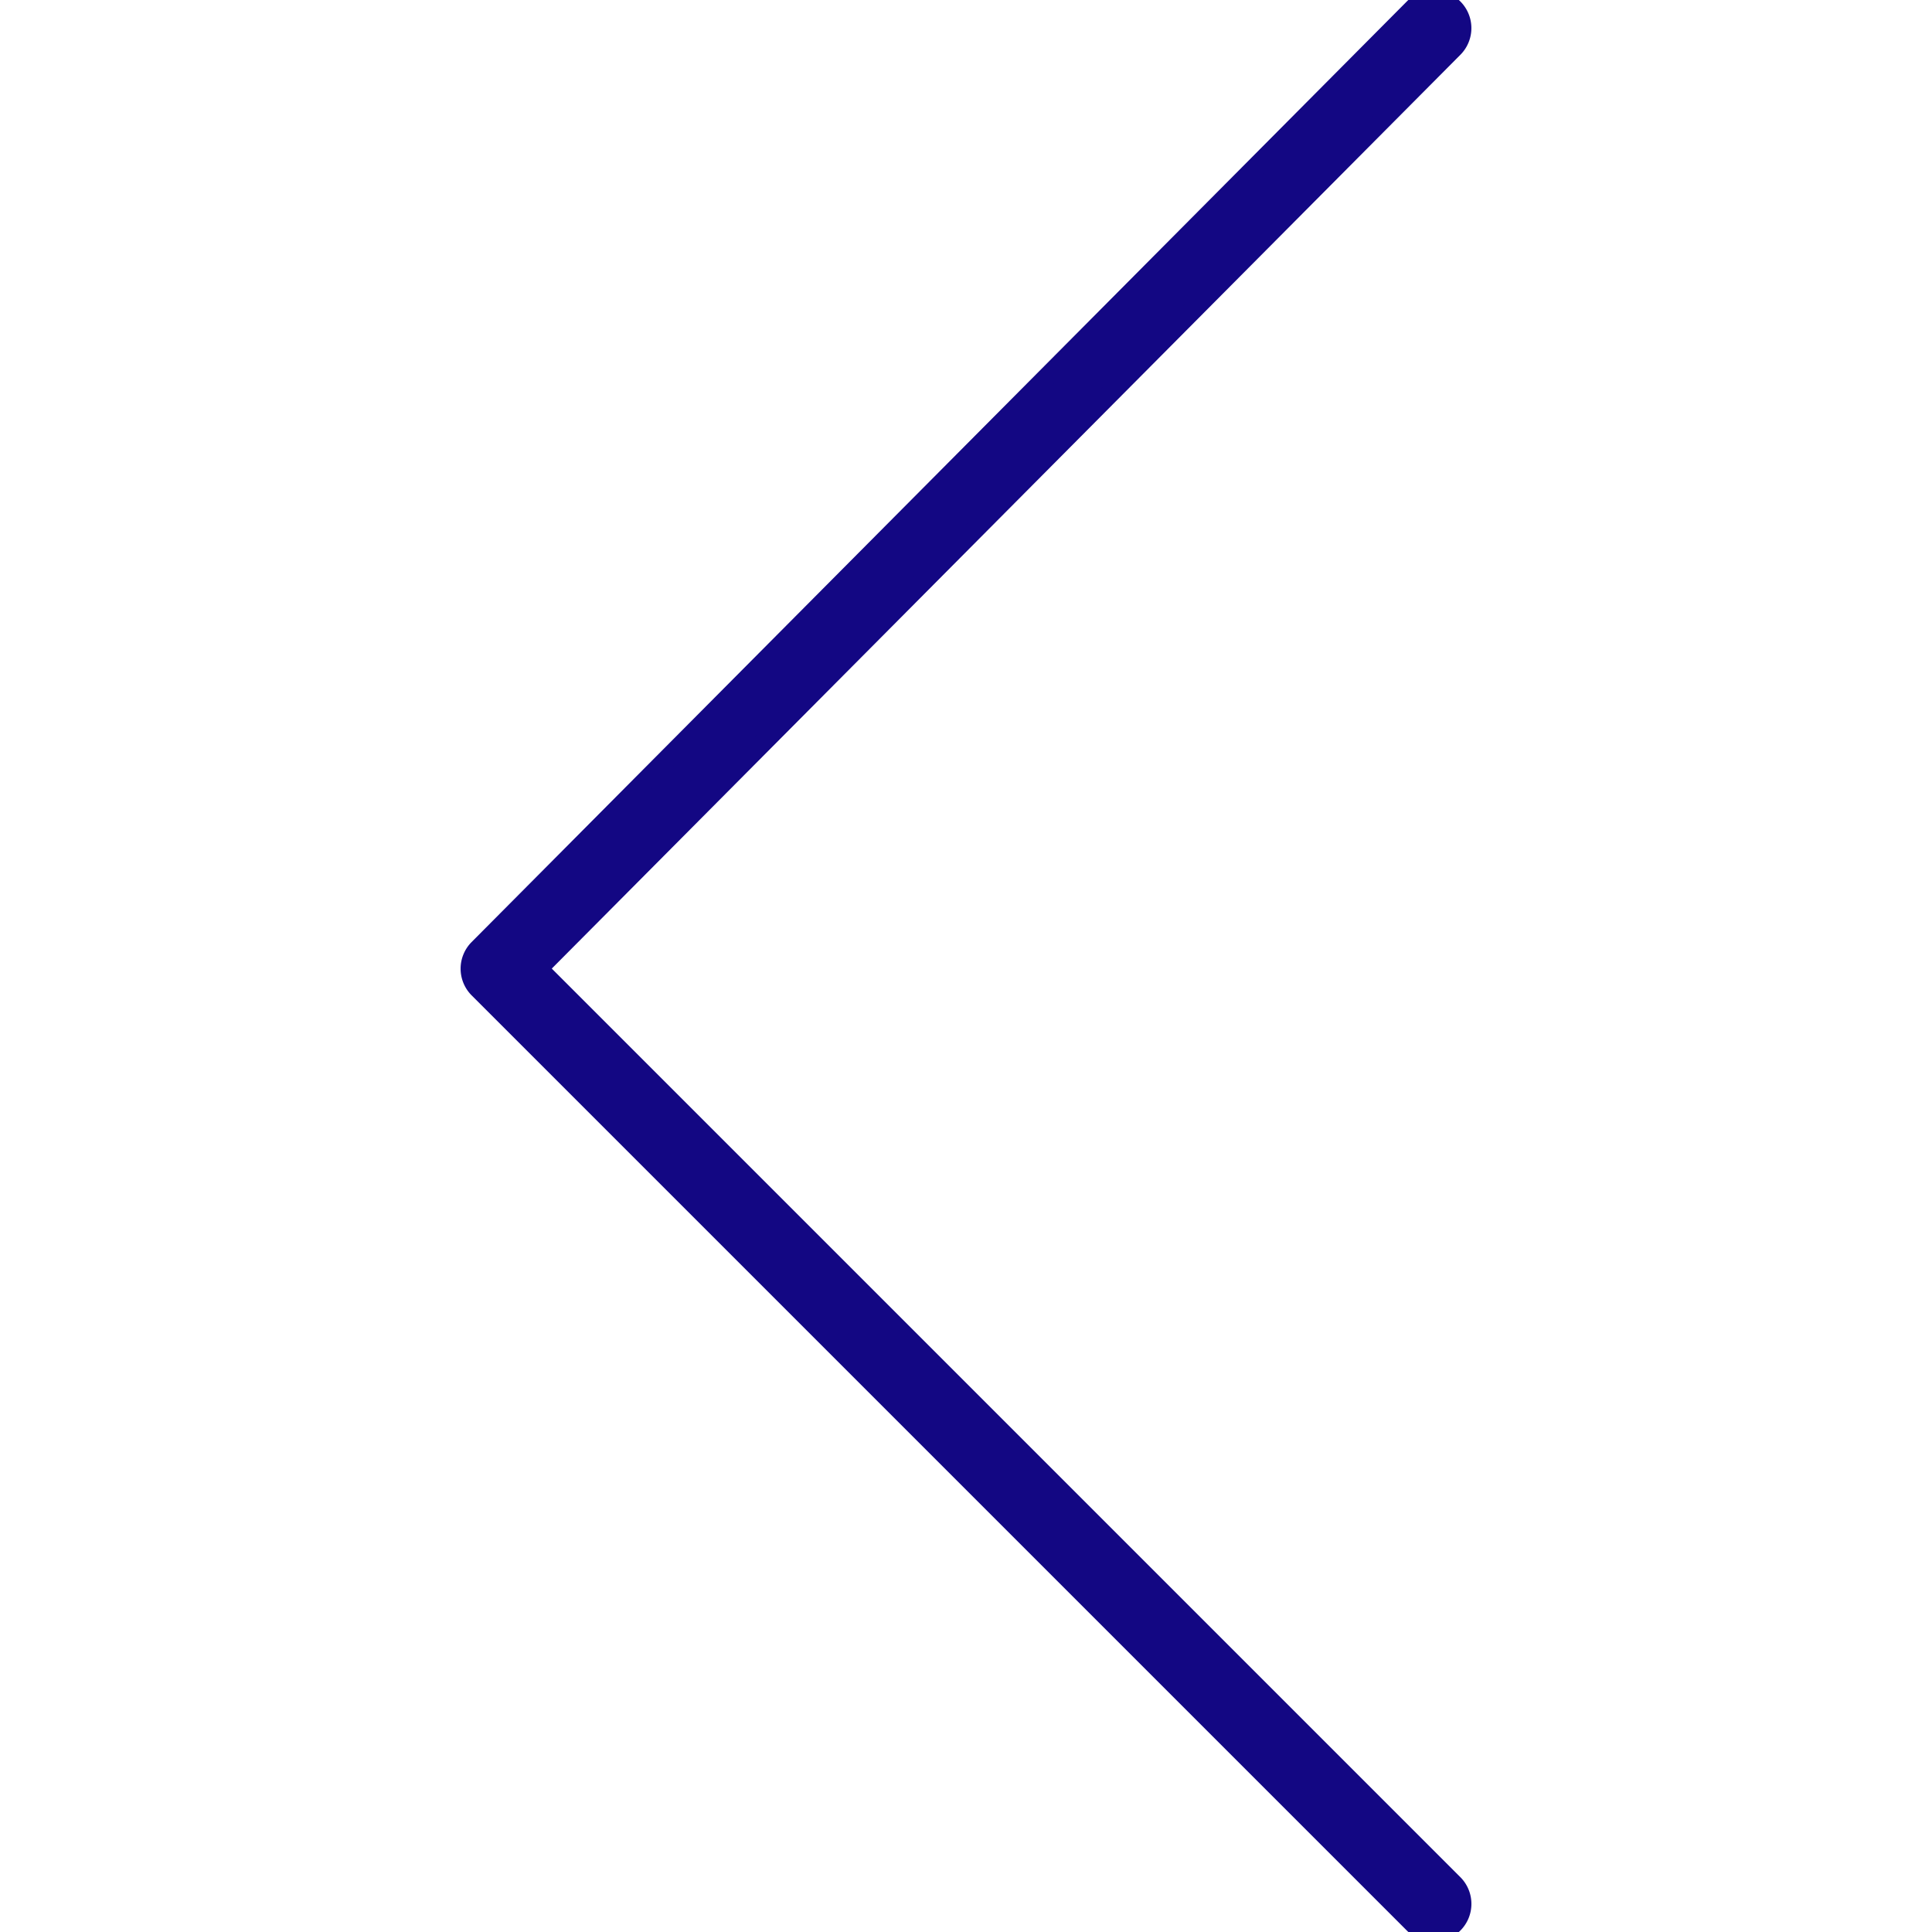 <svg xmlns="http://www.w3.org/2000/svg" viewBox="0 0 100 100" fill-rule="evenodd"><g><path d="M74.203 100c-.373 0-.745-.143-1.03-.427L24.768 51.169a1.455 1.455 0 0 1-.003-2.056L73.17.429a1.456 1.456 0 1 1 2.065 2.054L27.854 50.135l47.378 47.378A1.456 1.456 0 0 1 74.203 100z" stroke-width="1" stroke="#130783" fill="#130783"></path></g></svg>
